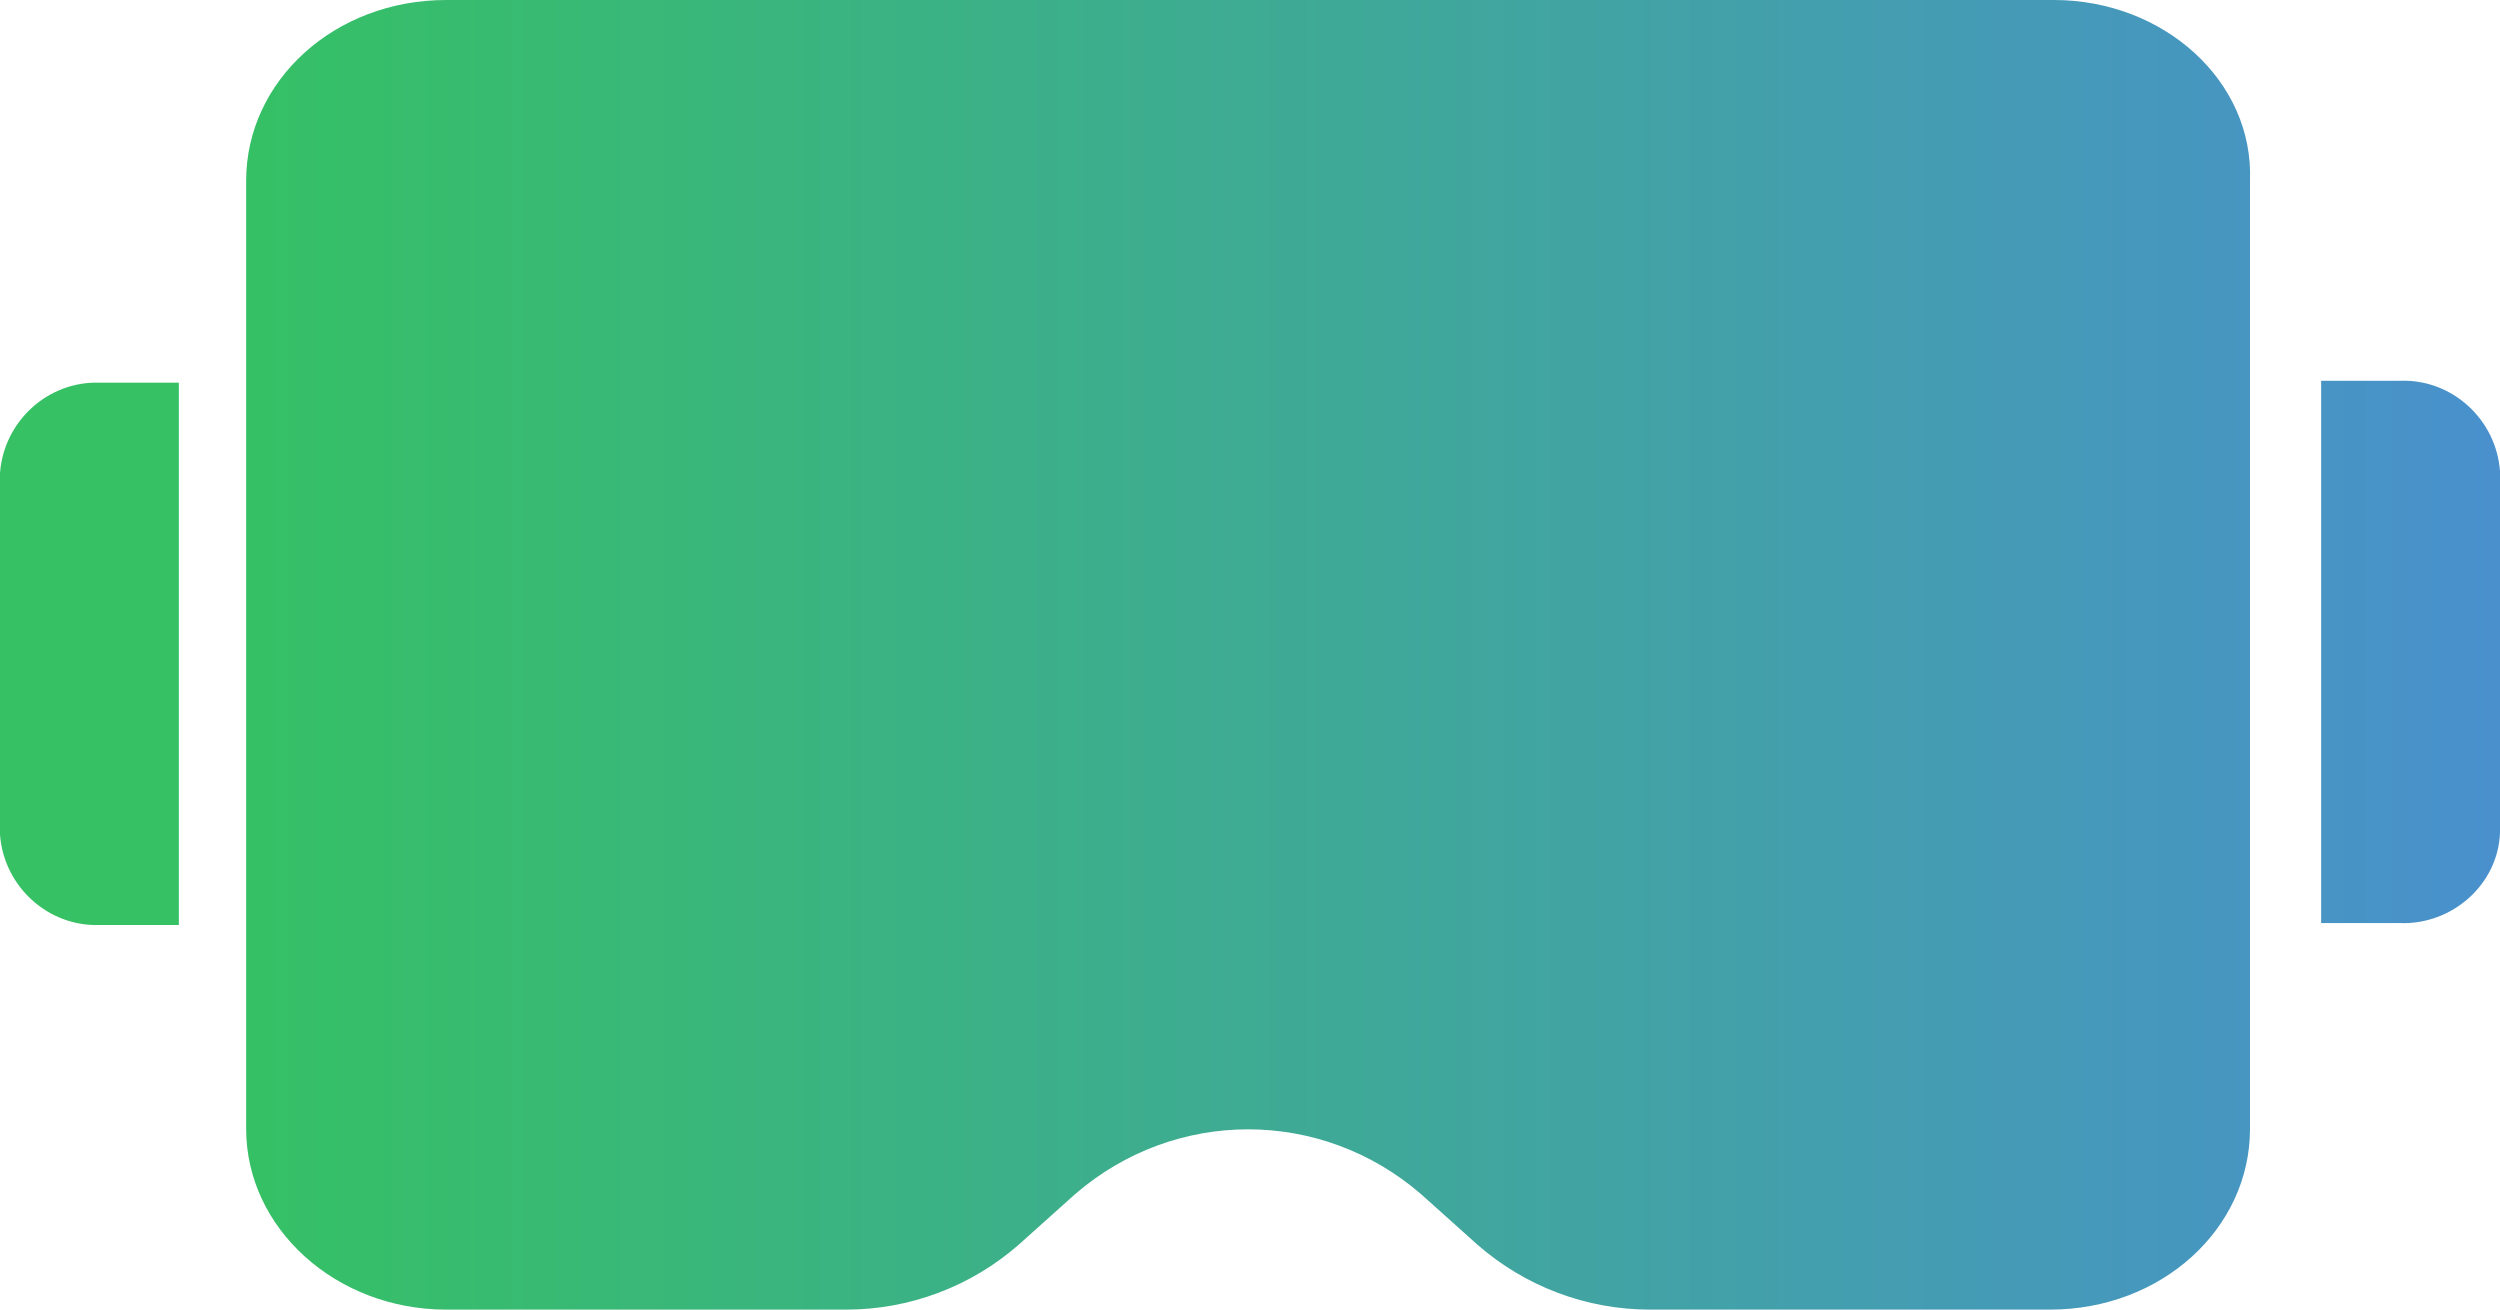 <?xml version="1.0" encoding="UTF-8"?>
<!-- Generator: Adobe Illustrator 28.2.0, SVG Export Plug-In . SVG Version: 6.00 Build 0)  -->
<svg xmlns="http://www.w3.org/2000/svg" xmlns:xlink="http://www.w3.org/1999/xlink" version="1.1" id="Ebene_1" x="0px" y="0px" viewBox="0 0 130 68.1" style="enable-background:new 0 0 130 68.1;" xml:space="preserve">
<style type="text/css">
	.st0{clip-path:url(#SVGID_00000180331302832628646500000018291950004036679335_);}
	.st1{fill:url(#Pfad_17027_00000179629323447744010640000002581622909267459004_);}
	.st2{fill:none;}
</style>
<g id="brille">
	<g id="Gruppe_13761" transform="translate(-1029 -3358.646)">
		<g id="Gruppe_12437" transform="translate(1029 3358.646)">
			<g>
				<g>
					<defs>
						<rect id="SVGID_1_" width="130" height="68.1"></rect>
					</defs>
					<clipPath id="SVGID_00000145020958954952373750000003056991706093298324_">
						<use xlink:href="#SVGID_1_" style="overflow:visible;"></use>
					</clipPath>
					<g id="Gruppe_12426" style="clip-path:url(#SVGID_00000145020958954952373750000003056991706093298324_);">
						
							<linearGradient id="Pfad_17027_00000057141411050102008620000009403175418008902066_" gradientUnits="userSpaceOnUse" x1="-364.169" y1="6.816" x2="-365.077" y2="6.816" gradientTransform="matrix(129.999 0 0 68.077 47471.633 -429.988)">
							<stop offset="0" style="stop-color:#4990CD"></stop>
							<stop offset="1" style="stop-color:#35C164"></stop>
						</linearGradient>
						<path id="Pfad_17027" style="fill:url(#Pfad_17027_00000057141411050102008620000009403175418008902066_);" d="M124.8,19.8        h-4.1V48h4.1c2.7,0.1,5.1-2,5.2-4.7V24.5C129.8,21.8,127.5,19.7,124.8,19.8 M0,24.6v18.8c0.2,2.7,2.5,4.8,5.2,4.7h4.1V19.9        H5.2C2.5,19.8,0.2,21.9,0,24.6 M106.8,0H23.2c-5.8,0-10.4,4.2-10.4,9.4v49.3c0,5.2,4.7,9.4,10.4,9.4H44c3.3,0,6.5-1.2,9-3.4        l2.9-2.6c5.2-4.5,12.8-4.5,18,0l2.9,2.6c2.5,2.2,5.7,3.4,9,3.4h20.8c5.8,0,10.4-4.2,10.4-9.4V9.4C117.2,4.2,112.5,0,106.8,0"></path>
					</g>
				</g>
			</g>
		</g>
	</g>
	
		<rect x="34.5" y="-33.8" transform="matrix(1 -1.013818e-02 1.013818e-02 1 0.18 0.665)" class="st2" width="62.4" height="32.7"></rect>
</g>
</svg>
